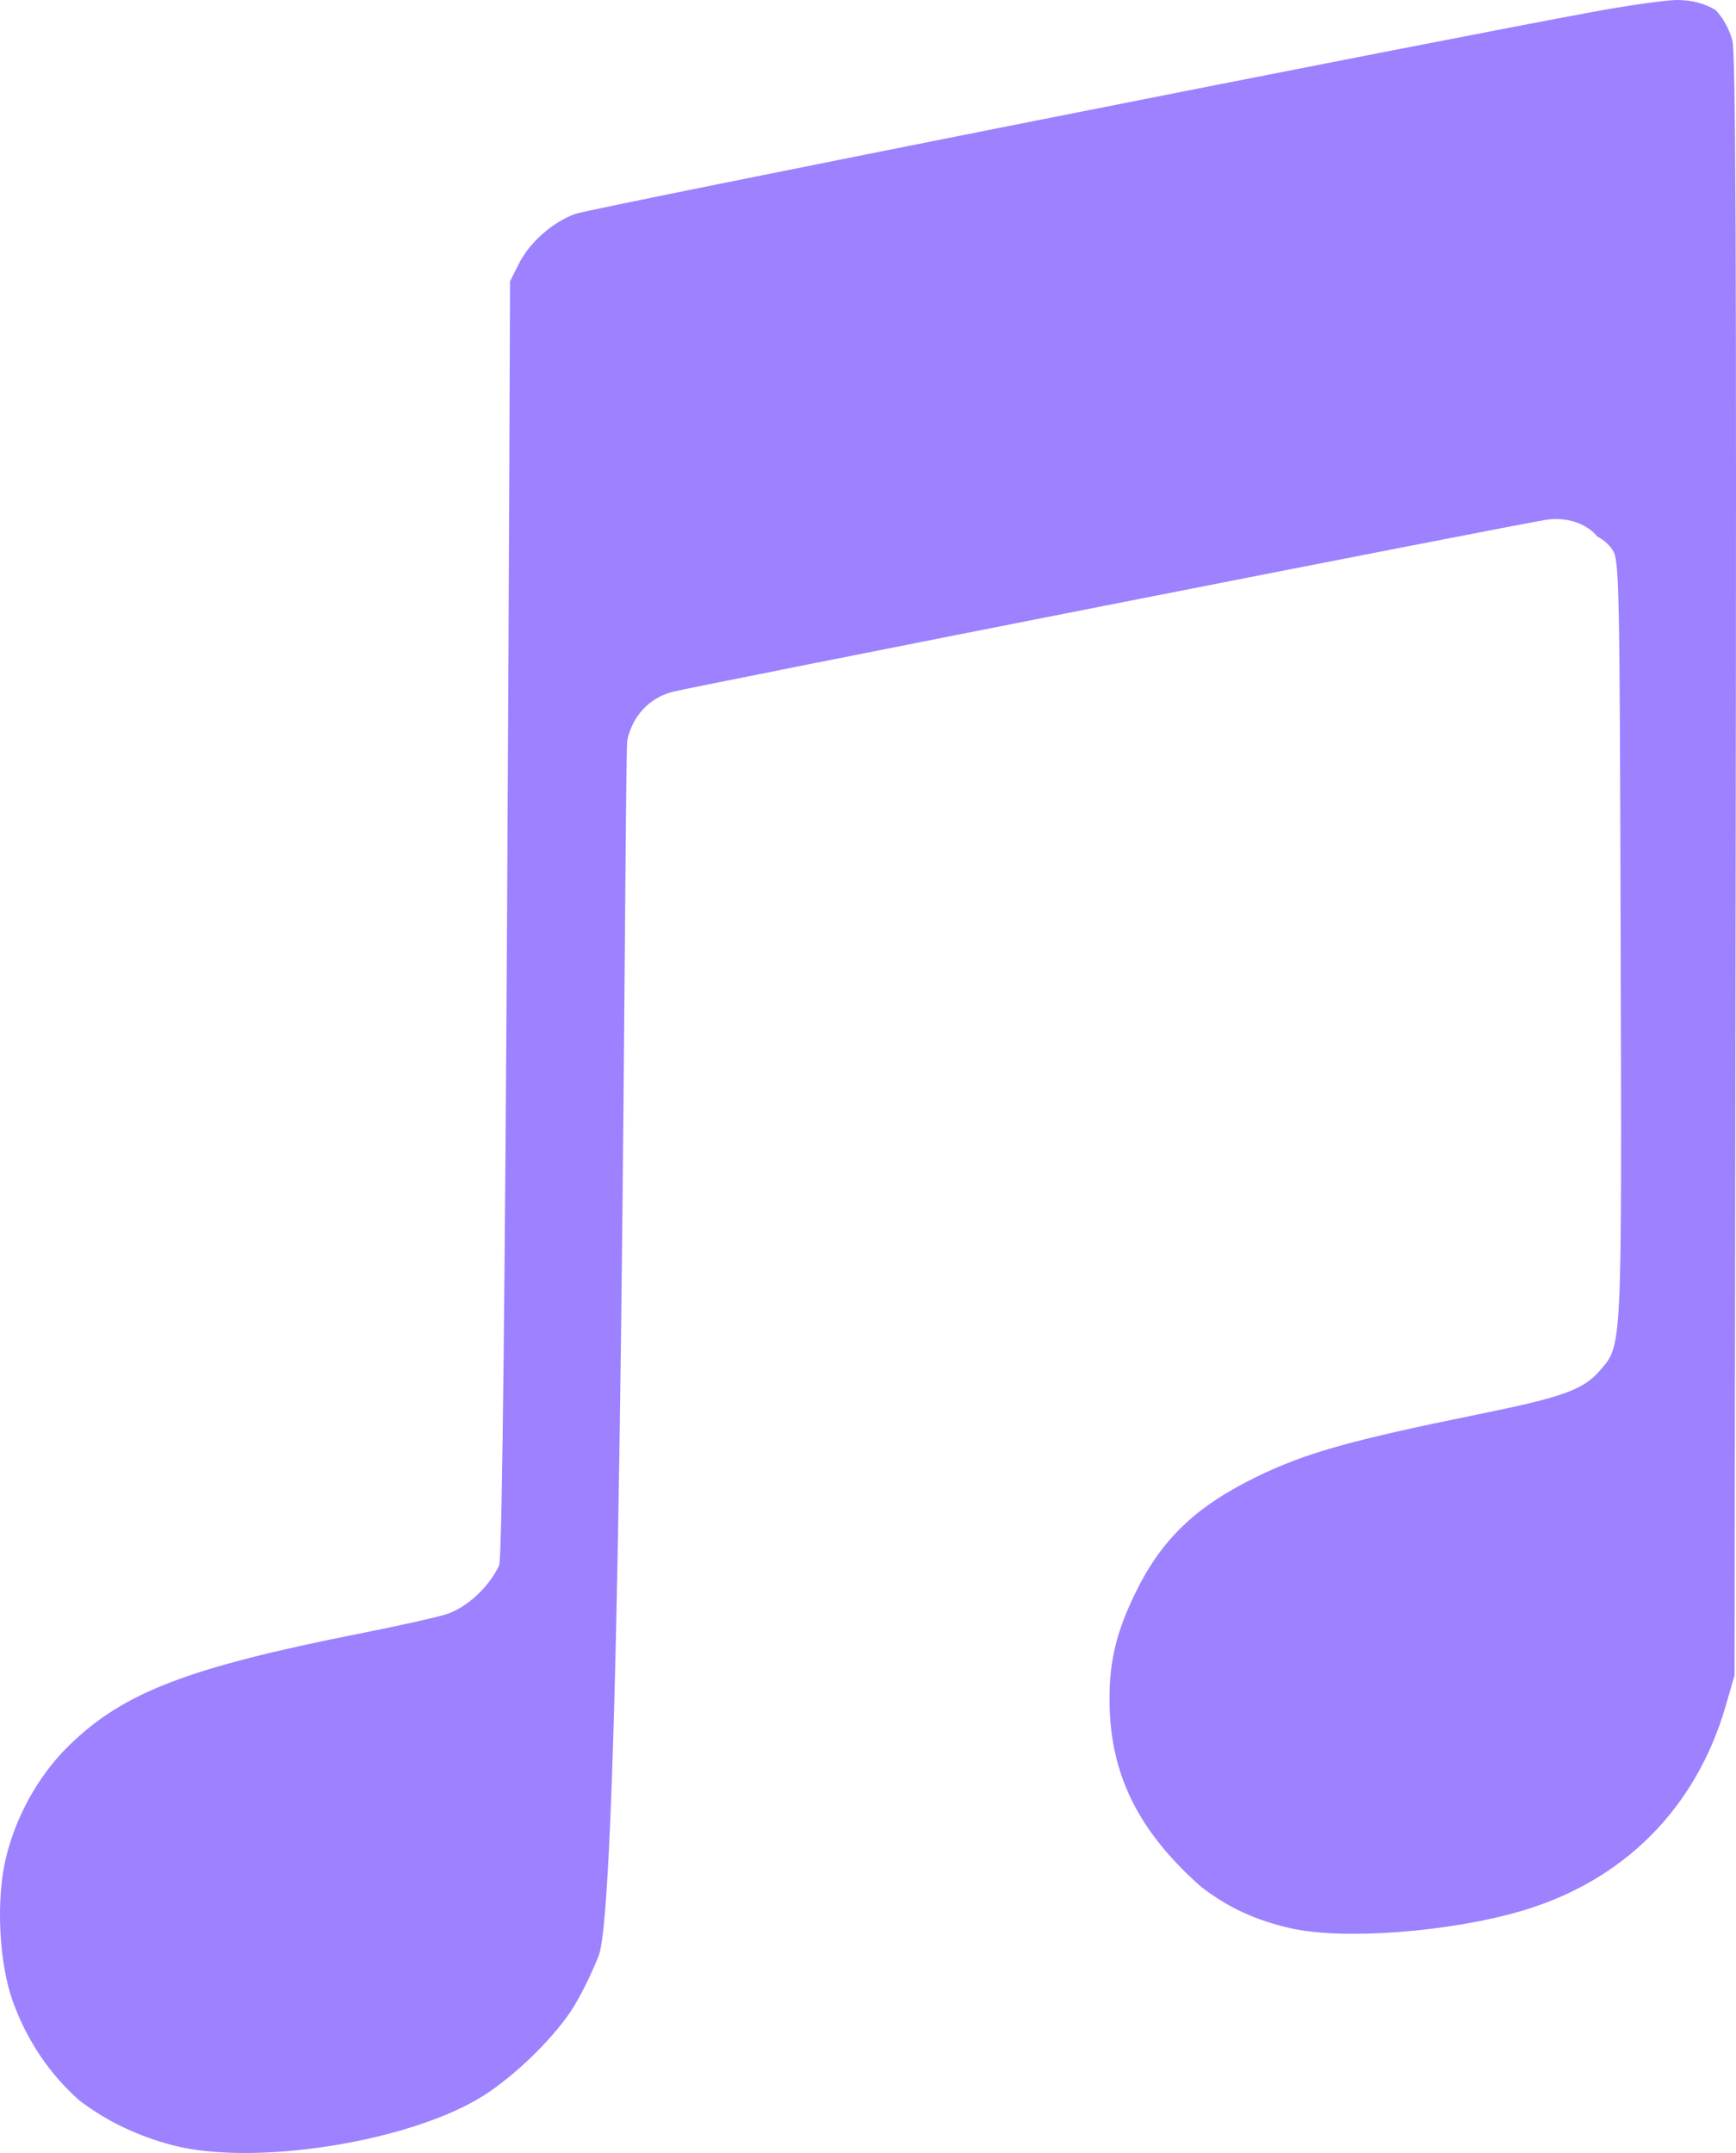 <svg width="25" height="31" viewBox="0 0 25 31" fill="none" xmlns="http://www.w3.org/2000/svg">
<path d="M21.903 27.517C23.382 27.085 24.426 26.037 24.853 24.558L24.979 24.123L24.995 12.459C25.008 3.724 24.996 0.741 24.947 0.578C24.896 0.406 24.815 0.261 24.708 0.146C24.552 0.05 24.364 -0 24.151 1.60416e-06C24.004 1.60416e-06 23.493 0.071 23.017 0.157C20.911 0.539 8.495 3.002 8.283 3.08C7.955 3.201 7.63 3.488 7.475 3.792L7.345 4.05C7.345 4.05 7.283 22.333 7.188 22.538C7.043 22.852 6.722 23.148 6.426 23.243C6.286 23.288 5.731 23.412 5.193 23.518C2.702 24.012 1.777 24.368 0.994 25.133C0.55 25.568 0.221 26.161 0.078 26.783C-0.058 27.378 -0.012 28.269 0.182 28.81C0.385 29.376 0.712 29.86 1.139 30.24C1.528 30.538 1.987 30.76 2.502 30.892C3.643 31.183 5.778 30.86 6.869 30.231C7.325 29.968 7.912 29.416 8.218 28.963C8.339 28.783 8.52 28.422 8.622 28.159C8.978 27.239 8.989 10.861 9.034 10.655C9.111 10.305 9.352 10.049 9.683 9.962C9.981 9.884 21.936 7.53 22.273 7.483C22.569 7.442 22.848 7.537 23.001 7.724C23.092 7.772 23.168 7.837 23.222 7.918C23.319 8.062 23.325 8.347 23.339 13.532C23.356 19.5 23.363 19.36 23.037 19.737C22.8 20.011 22.505 20.117 21.289 20.364C19.441 20.74 18.808 20.919 18.1 21.262C17.216 21.693 16.725 22.164 16.345 22.947C16.077 23.5 15.977 23.916 15.978 24.466C15.979 25.452 16.32 26.222 17.09 26.976C17.162 27.045 17.231 27.11 17.301 27.17C17.689 27.469 18.085 27.649 18.582 27.763C19.332 27.935 20.859 27.822 21.903 27.517Z" fill="#9D81FF"/>
</svg>
